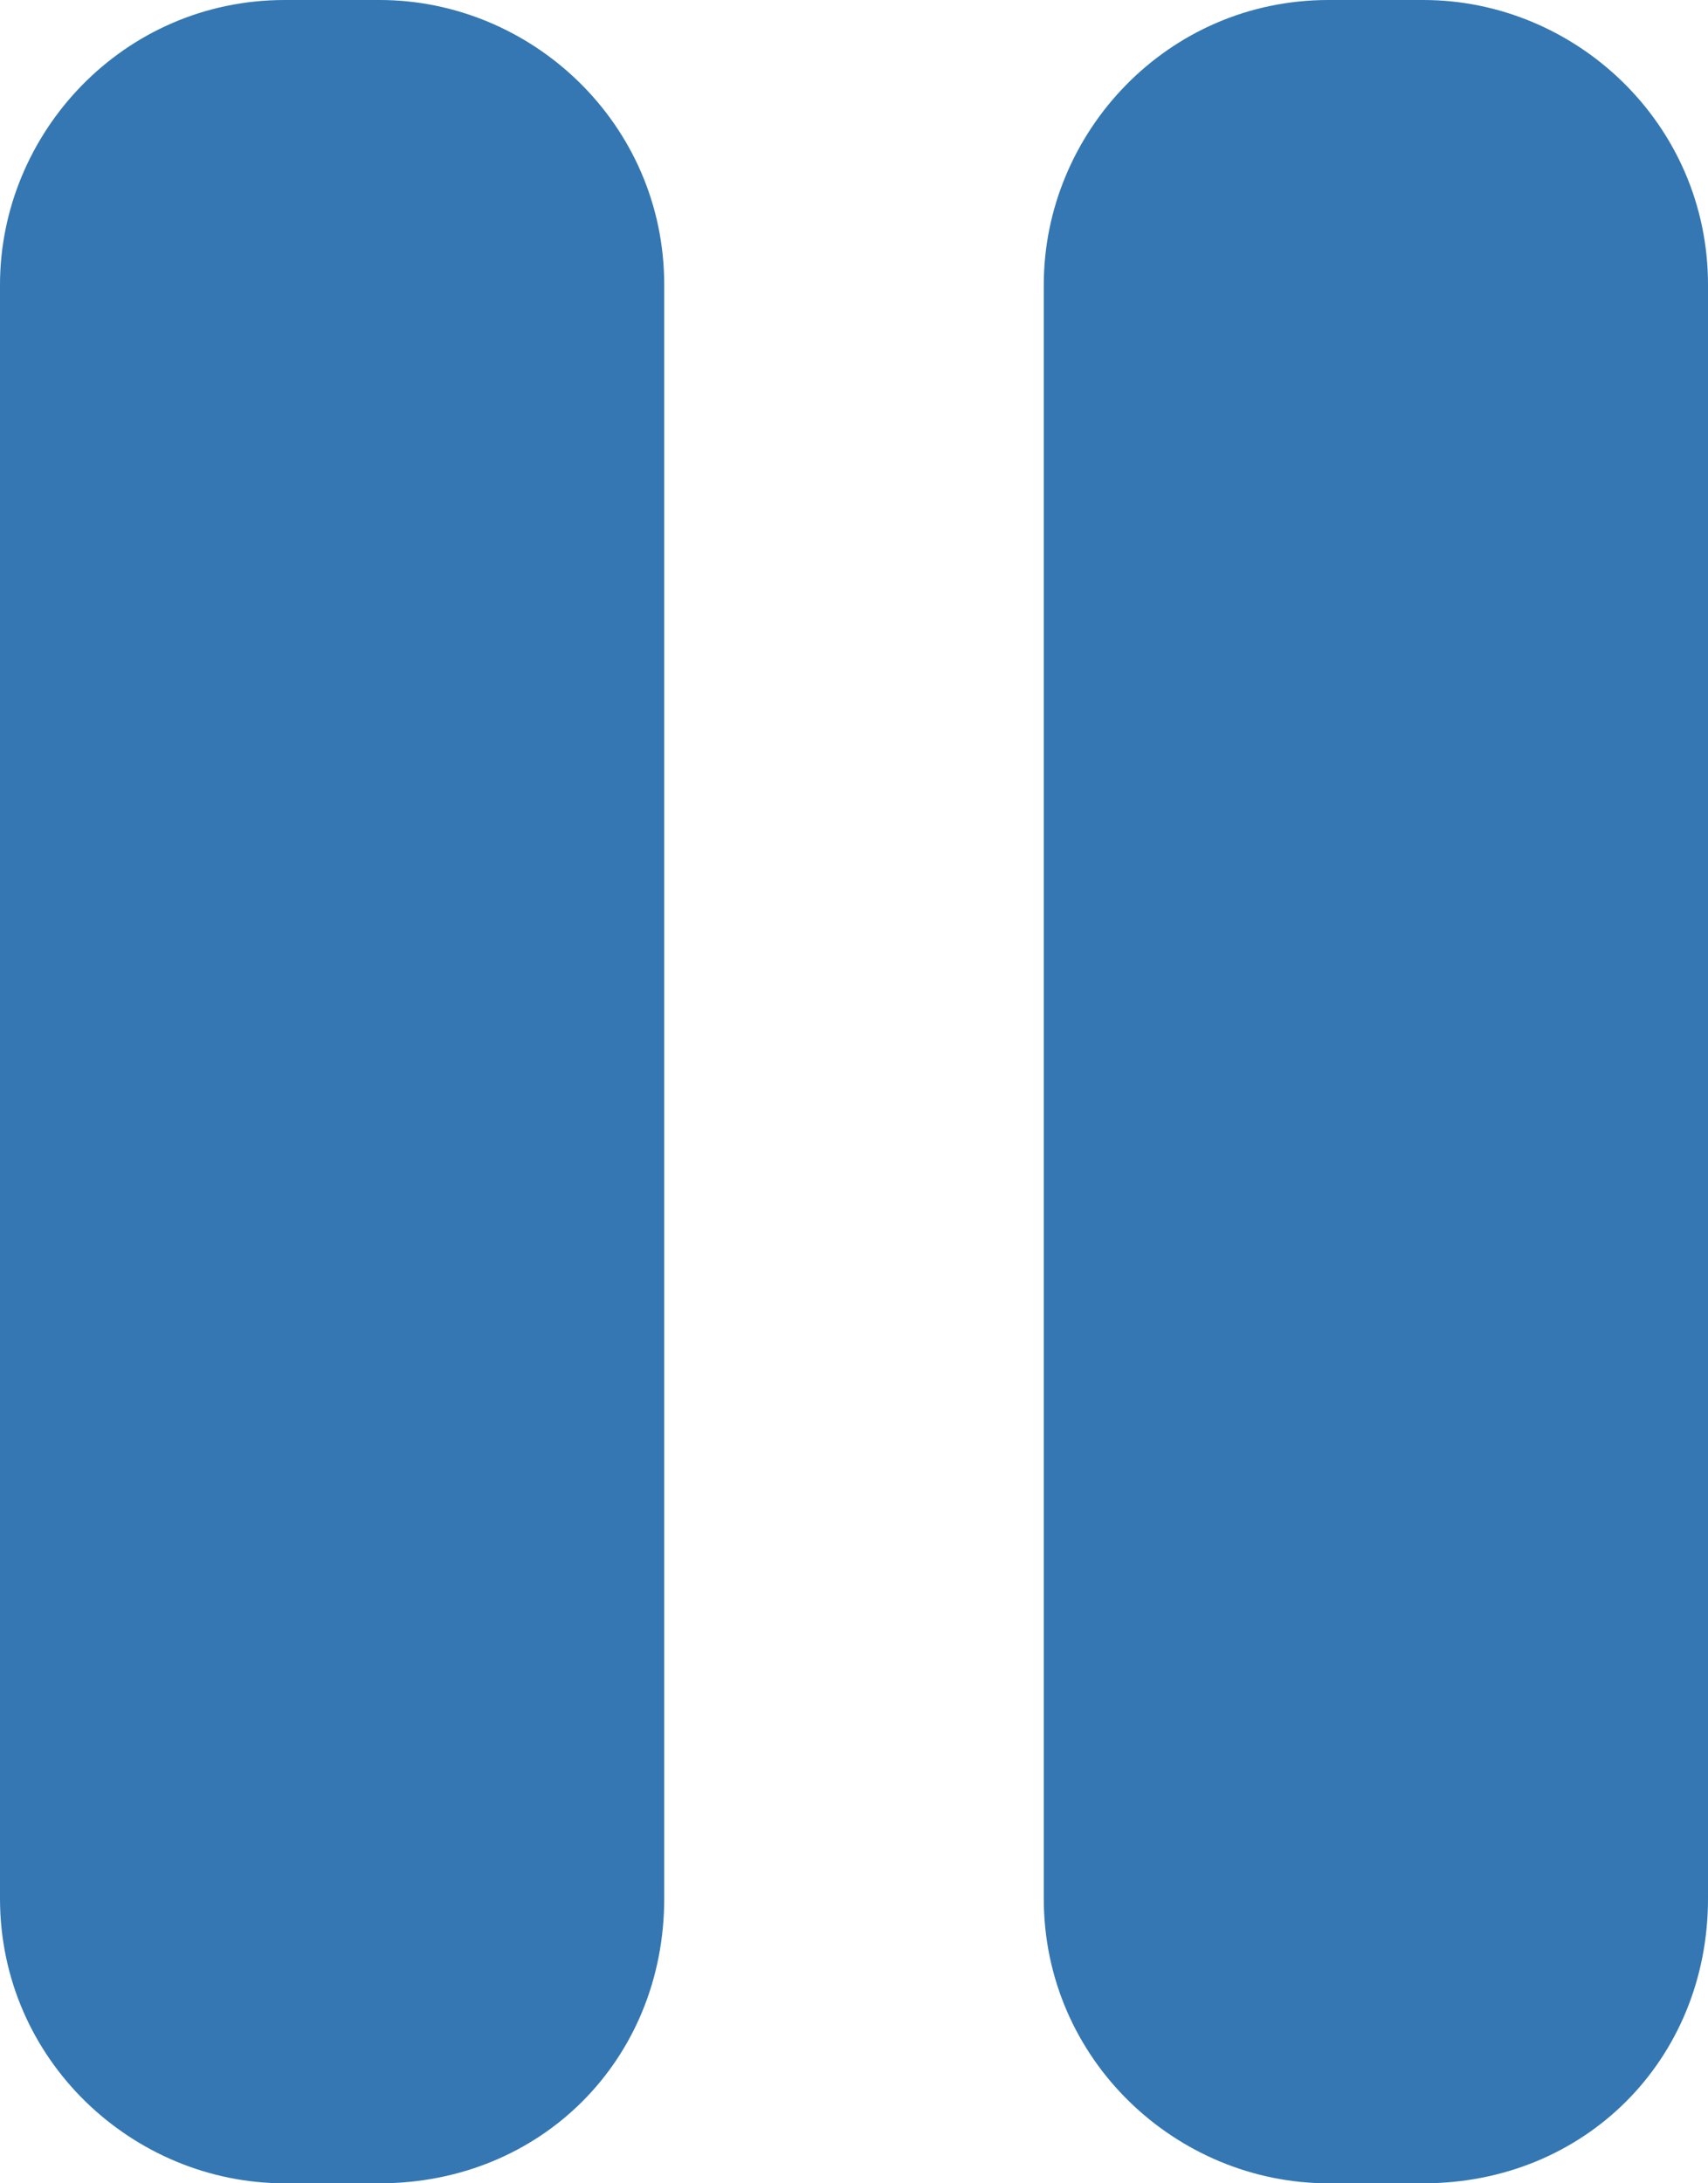 <?xml version="1.0" encoding="utf-8"?>
<svg viewBox="0 0 18 23" style="enable-background:new 0 0 18 23;" xmlns="http://www.w3.org/2000/svg">
  <defs>
    <style type="text/css">
	.st0{fill:#FFFFFF;}
</style>
  </defs>
  <g>
    <path class="st0" d="M4,23H3c-1.6,0-3-1.3-3-3V3c0-1.6,1.3-3,3-3H4c1.6,0,3,1.3,3,3V20C7,21.7,5.7,23,4,23z" style="fill: rgb(52, 119, 178);"/>
    <path class="st0" d="M15,23H14c-1.6,0-3-1.3-3-3V3c0-1.6,1.3-3,3-3H15c1.6,0,3,1.3,3,3V20C18,21.7,16.7,23,15,23z" style="fill: rgb(52, 119, 178);"/>
  </g>
</svg>